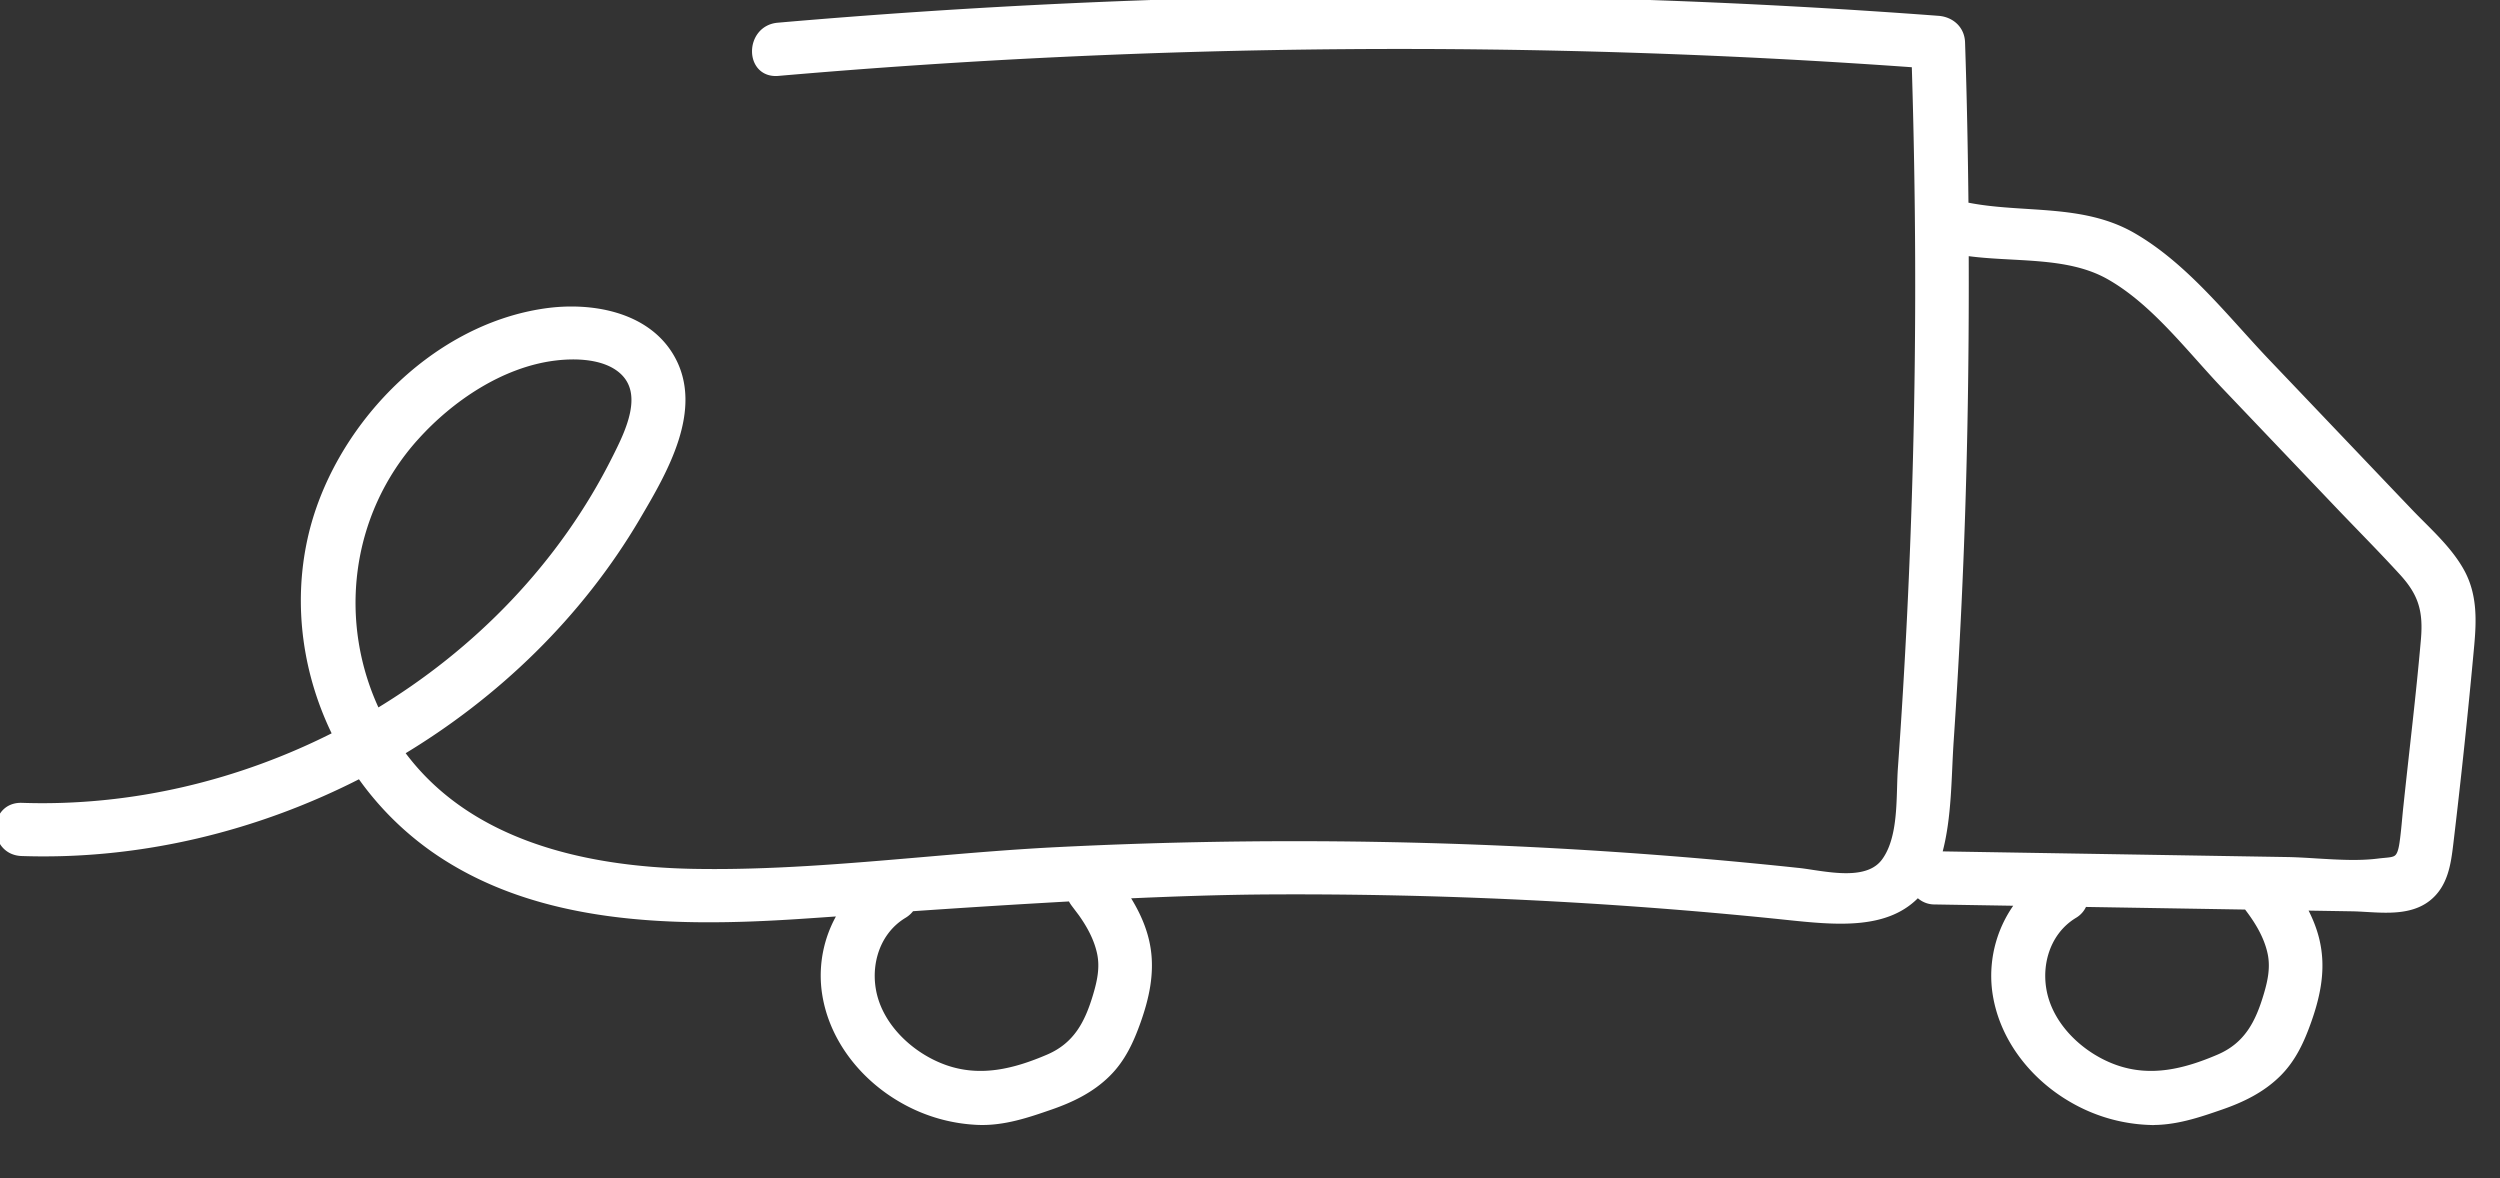 <svg width="87" height="41" xmlns="http://www.w3.org/2000/svg"><rect width="100%" height="100%" fill="#333333" stroke="none"/><path d="M83.816 17.824c.618.648 1.358 1.286 1.796 2.075.449.807.421 1.68.34 2.569a252.445 252.445 0 0 1-.725 6.877c-.083.696-.18 1.43-.775 1.89-.57.44-1.361.394-2.082.352-.175-.01-.346-.02-.508-.023l-1.775-.029c.262.468.463.964.543 1.51.127.849-.057 1.672-.341 2.473-.24.677-.528 1.313-1.048 1.826-.551.544-1.23.873-1.958 1.126-.808.28-1.618.556-2.487.528a5.718 5.718 0 0 1-2.583-.726c-1.441-.8-2.546-2.212-2.742-3.85a4.12 4.12 0 0 1 .885-3.047l-3.025-.05a.728.728 0 0 1-.59-.285c-1.05 1.19-2.842 1.003-4.599.819l-.314-.033a165.294 165.294 0 0 0-17.569-.85c-1.724.008-3.443.07-5.16.147.385.587.692 1.212.798 1.921.126.85-.058 1.673-.341 2.474-.24.677-.528 1.313-1.049 1.826-.55.544-1.23.873-1.958 1.126-.807.28-1.618.556-2.487.528a5.721 5.721 0 0 1-2.583-.726c-1.44-.8-2.545-2.212-2.741-3.85a4.118 4.118 0 0 1 .628-2.699c-.539.038-1.075.076-1.614.111-4.236.274-8.964.225-12.58-2.277a10.489 10.489 0 0 1-2.633-2.631c-3.61 1.86-7.682 2.853-11.78 2.714-1.011-.034-1.013-1.585 0-1.551 3.827.13 7.618-.782 10.982-2.502-1.044-2.086-1.405-4.498-.888-6.825.832-3.748 4.174-7.31 8.125-7.88 1.564-.225 3.486.094 4.34 1.559 1.036 1.777-.242 3.948-1.162 5.51l-.024.042c-1.99 3.375-4.87 6.166-8.233 8.175 2.314 3.215 6.404 4.145 10.213 4.218 2.67.05 5.342-.18 8.011-.41 1.557-.134 3.113-.268 4.668-.346a165.452 165.452 0 0 1 25.757.72c.152.015.321.04.5.068.895.134 2.042.306 2.573-.426.492-.678.522-1.707.548-2.602.007-.241.014-.473.03-.685A237.887 237.887 0 0 0 66.72 16c.121-4.6.1-9.2-.043-13.8a250.073 250.073 0 0 0-39.602.292c-1.011.088-1.001-1.463 0-1.552A250.146 250.146 0 0 1 67.446.7c.439.033.773.333.788.777.064 1.906.1 3.814.12 5.722.016 0 .03 0 .045-.002.021-.001.042-.003.066.002 1.92.38 3.982.029 5.736 1.04 1.835 1.058 3.236 2.891 4.67 4.396 1.65 1.73 3.296 3.46 4.945 5.19Zm-.027 10.232c.203-1.928.44-3.856.608-5.788.089-1.02-.091-1.634-.767-2.373-.705-.771-1.443-1.515-2.165-2.27l-4.018-4.217c-1.23-1.291-2.459-2.94-4.041-3.83-1.477-.83-3.38-.583-5.045-.836.017 4.086-.056 8.173-.249 12.256a239.718 239.718 0 0 1-.272 4.756c-.088 1.285-.06 2.674-.403 3.928-.008.033-.02.061-.03.093l12.184.2c.337.006.687.028 1.042.05.721.043 1.46.088 2.137.002.08-.01.152-.017.219-.023.408-.038.576-.054.663-.659.062-.426.09-.86.137-1.29ZM14.435 15.193c1.221-1.36 2.993-2.56 4.86-2.793.757-.094 1.759-.063 2.367.464.933.81.238 2.198-.204 3.08l-.004.007c-1.85 3.71-4.811 6.76-8.35 8.882-1.518-3.157-1.075-6.965 1.33-9.64ZM38.33 33.176c-.132-.646-.502-1.226-.91-1.739a1.105 1.105 0 0 1-.13-.222c-1.867.104-3.731.221-5.596.35a.802.802 0 0 1-.257.245c-1.048.631-1.37 1.958-.997 3.065.363 1.077 1.36 1.95 2.428 2.329 1.246.441 2.45.14 3.63-.366 1.003-.431 1.404-1.225 1.695-2.215.14-.475.238-.952.137-1.447Zm40.734 0c.101.495.004.972-.137 1.447-.292.99-.692 1.784-1.696 2.215-1.18.506-2.384.807-3.63.366-1.067-.378-2.065-1.252-2.427-2.329-.373-1.107-.051-2.434.997-3.065a.722.722 0 0 0 .32-.4l5.713.094c.388.497.733 1.053.86 1.672Z" fill="#FFF" fill-rule="evenodd" stroke="#FFF" stroke-width=".3"/></svg>